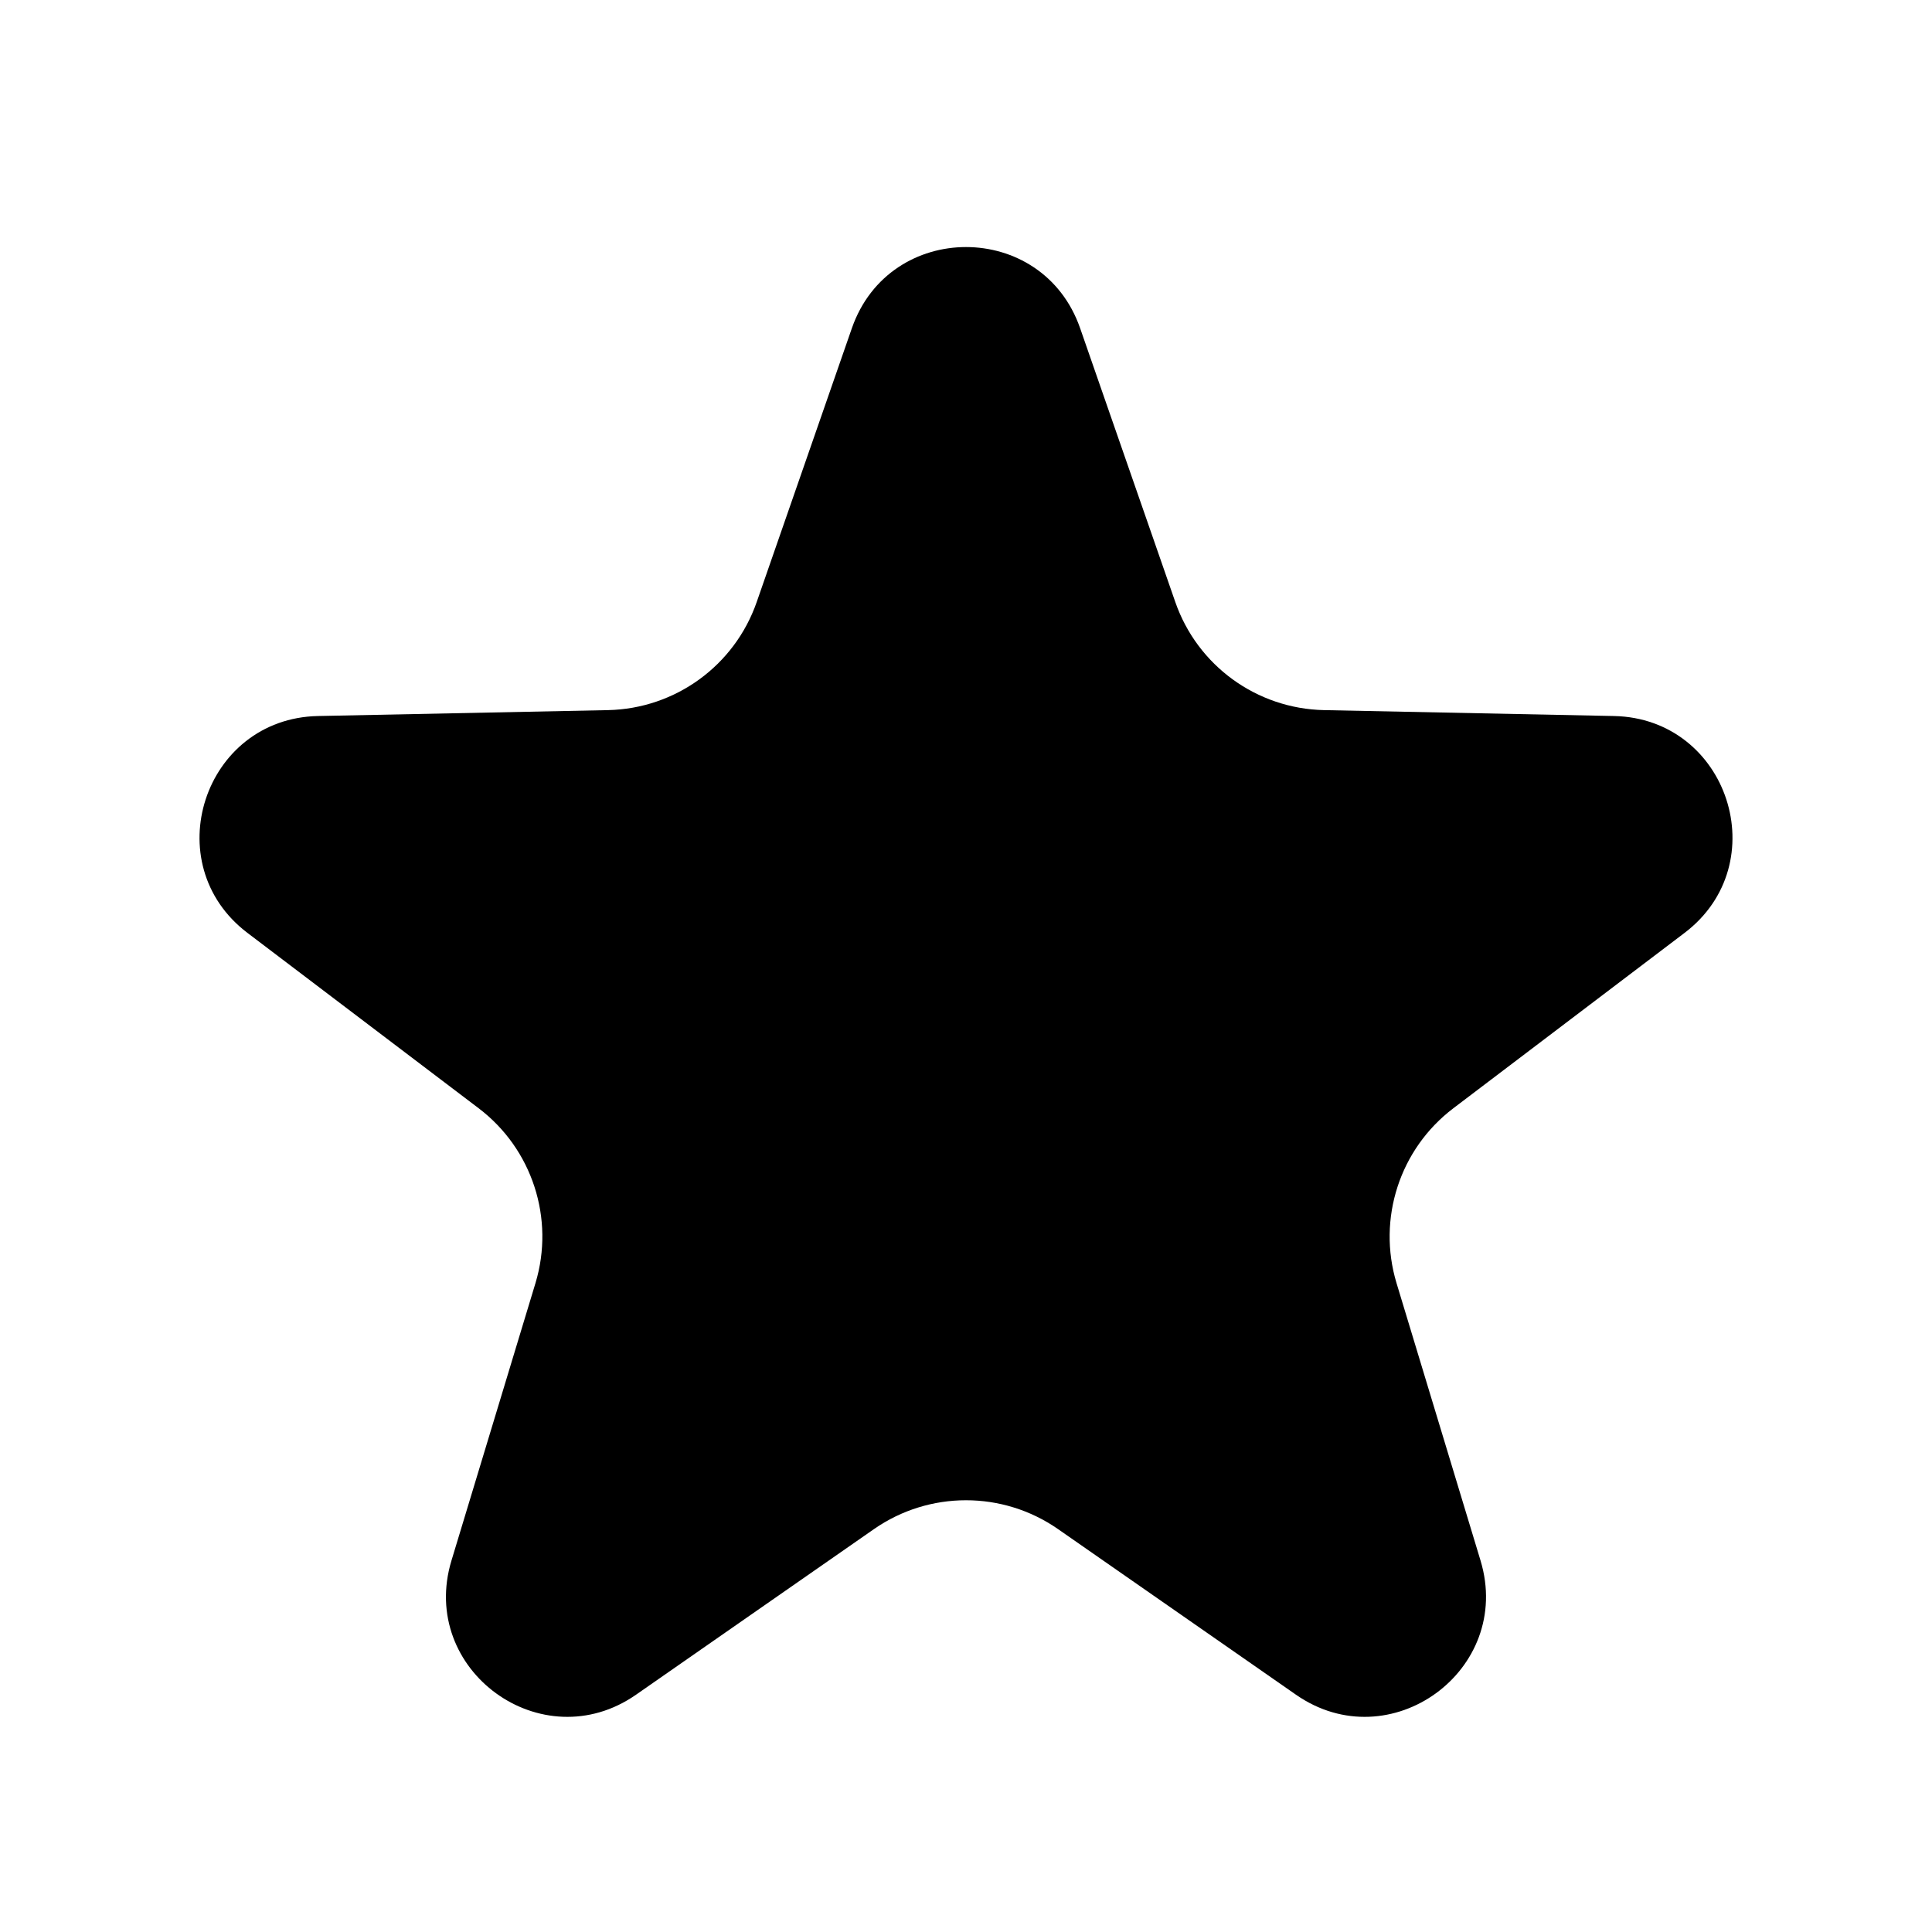 <?xml version="1.0" encoding="UTF-8"?> <svg xmlns="http://www.w3.org/2000/svg" width="18" height="18" viewBox="0 0 18 18" fill="none"><path d="M7.937 3.057C8.288 2.05 9.712 2.05 10.063 3.057L10.95 5.609C11.156 6.202 11.709 6.603 12.336 6.616L15.037 6.671C16.103 6.693 16.544 8.048 15.694 8.692L13.541 10.325C13.041 10.704 12.83 11.354 13.011 11.954L13.794 14.54C14.102 15.561 12.95 16.399 12.074 15.789L9.857 14.246C9.342 13.888 8.658 13.888 8.143 14.246L5.926 15.789C5.05 16.399 3.897 15.561 4.206 14.54L4.989 11.954C5.17 11.354 4.959 10.704 4.459 10.325L2.306 8.692C1.456 8.048 1.897 6.693 2.963 6.671L5.664 6.616C6.291 6.603 6.844 6.202 7.05 5.609L7.937 3.057Z" fill="black"></path></svg> 